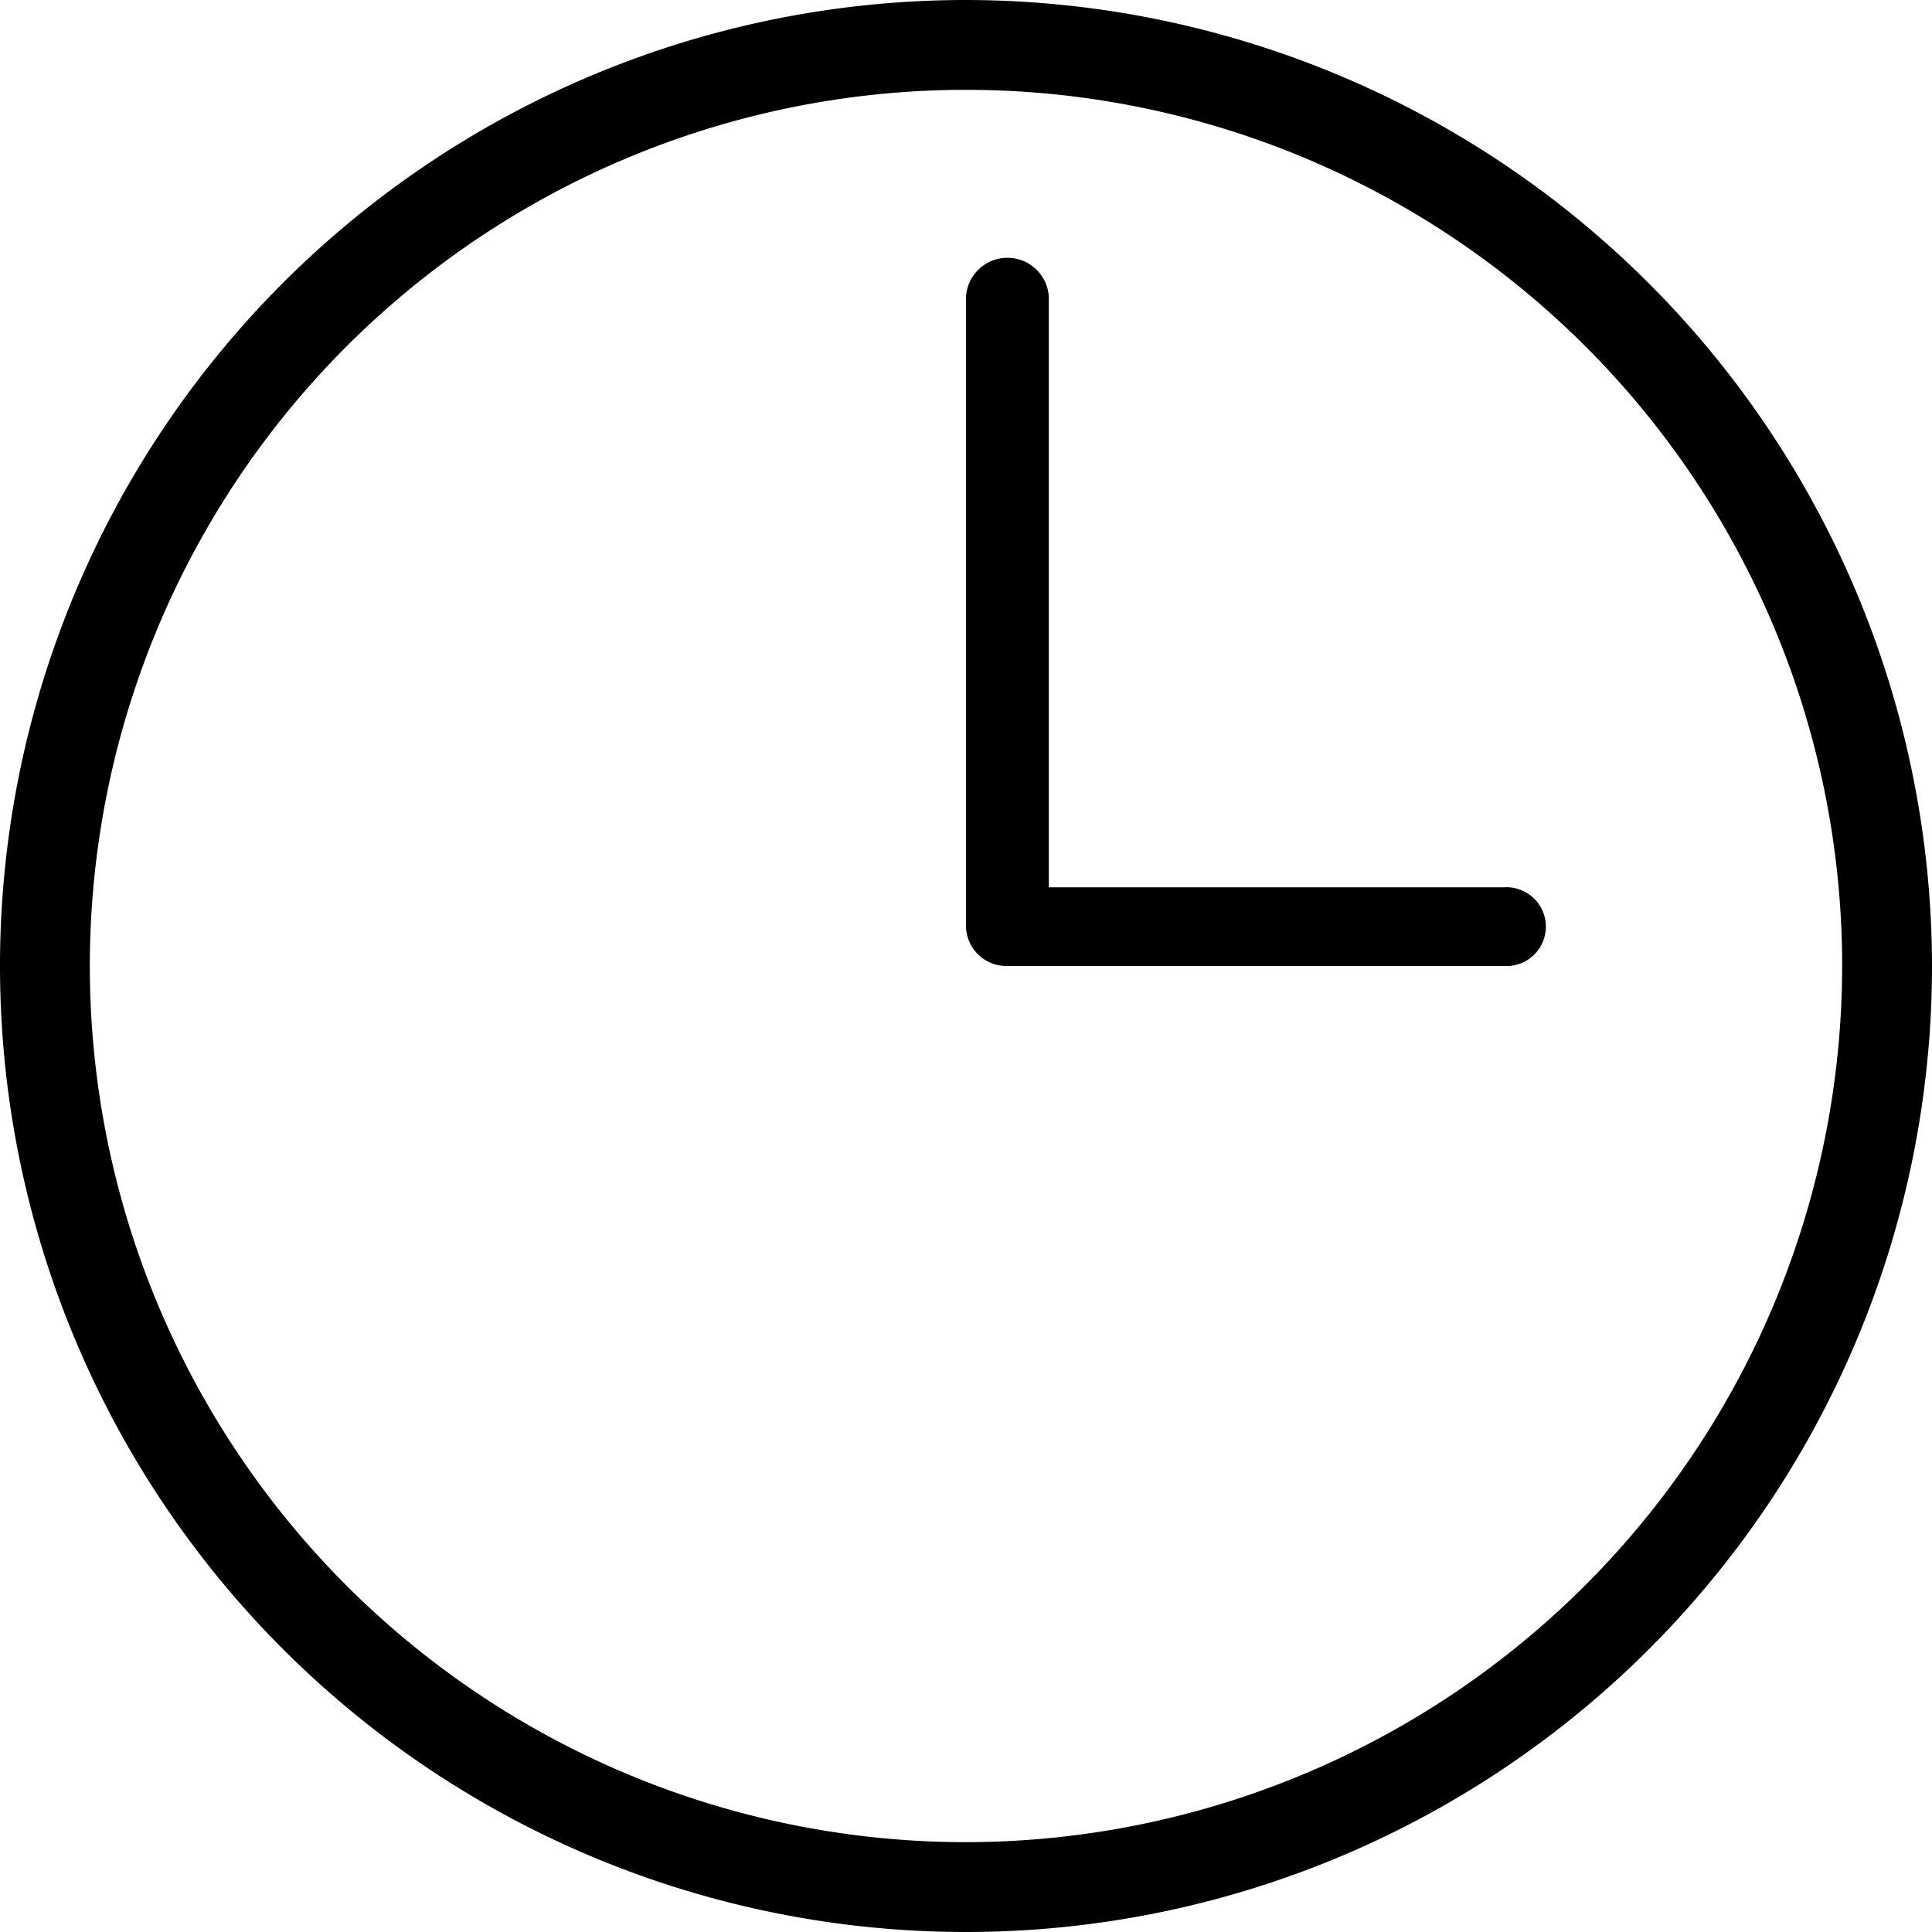 <svg xmlns="http://www.w3.org/2000/svg" id="bcc4da56-cb7d-4418-b3c3-703cf96d109c" data-name="Layer 1" viewBox="0 0 30 30"><title>clock-icon</title><path d="M15,0A15,15,0,1,0,30,15,15.017,15.017,0,0,0,15,0Zm0,28.605A13.605,13.605,0,1,1,28.605,15,13.62,13.62,0,0,1,15,28.605Z" style="fill-rule:evenodd"></path><path d="M23.357,13.778H16.286V4.611a.644.644,0,0,0-1.286,0v9.778A.628.628,0,0,0,15.643,15h7.714a.612.612,0,1,0,0-1.222Z" style="fill-rule:evenodd"></path></svg>